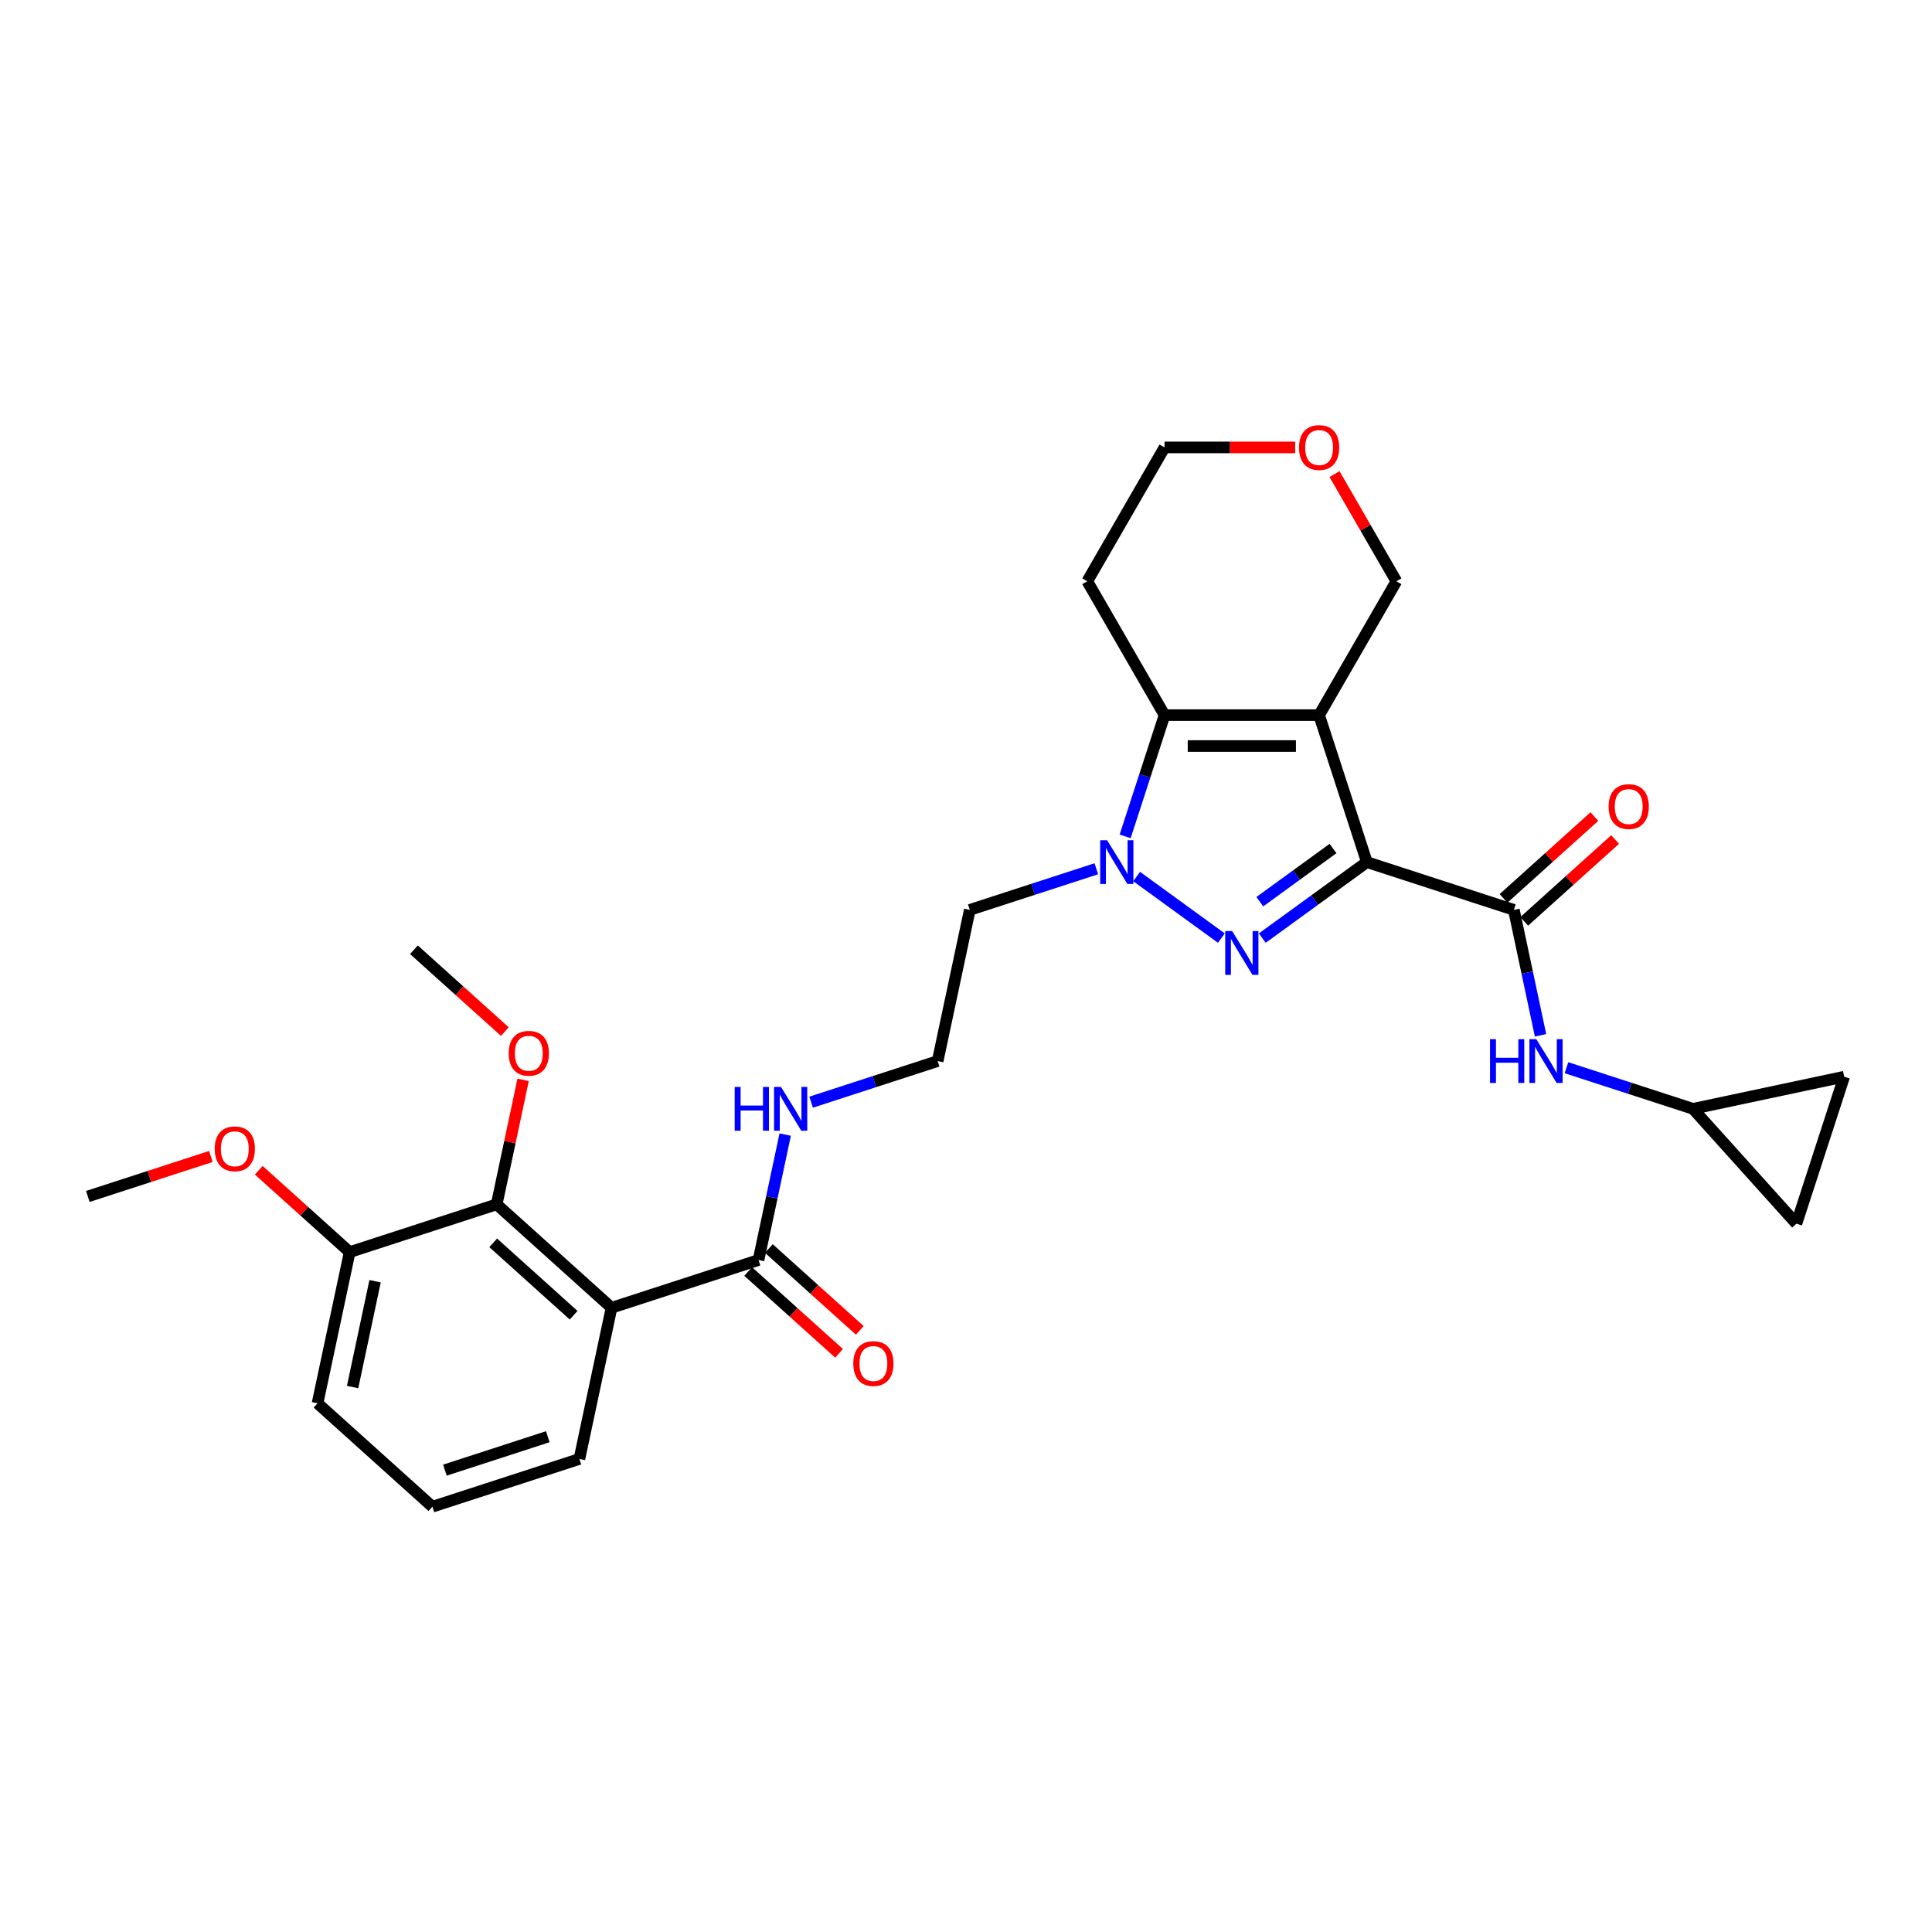 <?xml version='1.0' encoding='iso-8859-1'?>
<svg version='1.1' baseProfile='full'
              xmlns='http://www.w3.org/2000/svg'
                      xmlns:rdkit='http://www.rdkit.org/xml'
                      xmlns:xlink='http://www.w3.org/1999/xlink'
                  xml:space='preserve'
width='1000px' height='1000px' viewBox='0 0 1000 1000'>
<!-- END OF HEADER -->
<rect style='opacity:1.0;fill:#FFFFFF;stroke:none' width='1000' height='1000' x='0' y='0'> </rect>
<path class='bond-0' d='M 707.491,446.232 L 682.769,370.147' style='fill:none;fill-rule:evenodd;stroke:#000000;stroke-width:6px;stroke-linecap:butt;stroke-linejoin:miter;stroke-opacity:1' />
<path class='bond-1' d='M 707.491,446.232 L 680.426,465.895' style='fill:none;fill-rule:evenodd;stroke:#000000;stroke-width:6px;stroke-linecap:butt;stroke-linejoin:miter;stroke-opacity:1' />
<path class='bond-1' d='M 680.426,465.895 L 653.361,485.559' style='fill:none;fill-rule:evenodd;stroke:#0000FF;stroke-width:6px;stroke-linecap:butt;stroke-linejoin:miter;stroke-opacity:1' />
<path class='bond-1' d='M 689.967,439.186 L 671.022,452.951' style='fill:none;fill-rule:evenodd;stroke:#000000;stroke-width:6px;stroke-linecap:butt;stroke-linejoin:miter;stroke-opacity:1' />
<path class='bond-1' d='M 671.022,452.951 L 652.076,466.716' style='fill:none;fill-rule:evenodd;stroke:#0000FF;stroke-width:6px;stroke-linecap:butt;stroke-linejoin:miter;stroke-opacity:1' />
<path class='bond-4' d='M 707.491,446.232 L 783.576,470.953' style='fill:none;fill-rule:evenodd;stroke:#000000;stroke-width:6px;stroke-linecap:butt;stroke-linejoin:miter;stroke-opacity:1' />
<path class='bond-3' d='M 682.769,370.147 L 602.769,370.147' style='fill:none;fill-rule:evenodd;stroke:#000000;stroke-width:6px;stroke-linecap:butt;stroke-linejoin:miter;stroke-opacity:1' />
<path class='bond-3' d='M 670.769,386.147 L 614.769,386.147' style='fill:none;fill-rule:evenodd;stroke:#000000;stroke-width:6px;stroke-linecap:butt;stroke-linejoin:miter;stroke-opacity:1' />
<path class='bond-16' d='M 682.769,370.147 L 722.77,300.865' style='fill:none;fill-rule:evenodd;stroke:#000000;stroke-width:6px;stroke-linecap:butt;stroke-linejoin:miter;stroke-opacity:1' />
<path class='bond-2' d='M 632.177,485.559 L 588.313,453.689' style='fill:none;fill-rule:evenodd;stroke:#0000FF;stroke-width:6px;stroke-linecap:butt;stroke-linejoin:miter;stroke-opacity:1' />
<path class='bond-14' d='M 567.456,449.673 L 534.709,460.313' style='fill:none;fill-rule:evenodd;stroke:#0000FF;stroke-width:6px;stroke-linecap:butt;stroke-linejoin:miter;stroke-opacity:1' />
<path class='bond-14' d='M 534.709,460.313 L 501.963,470.953' style='fill:none;fill-rule:evenodd;stroke:#000000;stroke-width:6px;stroke-linecap:butt;stroke-linejoin:miter;stroke-opacity:1' />
<path class='bond-29' d='M 582.378,432.904 L 592.574,401.525' style='fill:none;fill-rule:evenodd;stroke:#0000FF;stroke-width:6px;stroke-linecap:butt;stroke-linejoin:miter;stroke-opacity:1' />
<path class='bond-29' d='M 592.574,401.525 L 602.769,370.147' style='fill:none;fill-rule:evenodd;stroke:#000000;stroke-width:6px;stroke-linecap:butt;stroke-linejoin:miter;stroke-opacity:1' />
<path class='bond-18' d='M 602.769,370.147 L 562.769,300.865' style='fill:none;fill-rule:evenodd;stroke:#000000;stroke-width:6px;stroke-linecap:butt;stroke-linejoin:miter;stroke-opacity:1' />
<path class='bond-8' d='M 783.576,470.953 L 790.476,503.415' style='fill:none;fill-rule:evenodd;stroke:#000000;stroke-width:6px;stroke-linecap:butt;stroke-linejoin:miter;stroke-opacity:1' />
<path class='bond-8' d='M 790.476,503.415 L 797.376,535.877' style='fill:none;fill-rule:evenodd;stroke:#0000FF;stroke-width:6px;stroke-linecap:butt;stroke-linejoin:miter;stroke-opacity:1' />
<path class='bond-12' d='M 788.929,476.898 L 812.455,455.716' style='fill:none;fill-rule:evenodd;stroke:#000000;stroke-width:6px;stroke-linecap:butt;stroke-linejoin:miter;stroke-opacity:1' />
<path class='bond-12' d='M 812.455,455.716 L 835.98,434.533' style='fill:none;fill-rule:evenodd;stroke:#FF0000;stroke-width:6px;stroke-linecap:butt;stroke-linejoin:miter;stroke-opacity:1' />
<path class='bond-12' d='M 778.223,465.008 L 801.748,443.825' style='fill:none;fill-rule:evenodd;stroke:#000000;stroke-width:6px;stroke-linecap:butt;stroke-linejoin:miter;stroke-opacity:1' />
<path class='bond-12' d='M 801.748,443.825 L 825.274,422.642' style='fill:none;fill-rule:evenodd;stroke:#FF0000;stroke-width:6px;stroke-linecap:butt;stroke-linejoin:miter;stroke-opacity:1' />
<path class='bond-5' d='M 316.528,676.9 L 392.612,652.179' style='fill:none;fill-rule:evenodd;stroke:#000000;stroke-width:6px;stroke-linecap:butt;stroke-linejoin:miter;stroke-opacity:1' />
<path class='bond-6' d='M 316.528,676.9 L 257.076,623.369' style='fill:none;fill-rule:evenodd;stroke:#000000;stroke-width:6px;stroke-linecap:butt;stroke-linejoin:miter;stroke-opacity:1' />
<path class='bond-6' d='M 296.904,680.761 L 255.287,643.289' style='fill:none;fill-rule:evenodd;stroke:#000000;stroke-width:6px;stroke-linecap:butt;stroke-linejoin:miter;stroke-opacity:1' />
<path class='bond-21' d='M 316.528,676.9 L 299.895,755.152' style='fill:none;fill-rule:evenodd;stroke:#000000;stroke-width:6px;stroke-linecap:butt;stroke-linejoin:miter;stroke-opacity:1' />
<path class='bond-13' d='M 257.076,623.369 L 180.991,648.091' style='fill:none;fill-rule:evenodd;stroke:#000000;stroke-width:6px;stroke-linecap:butt;stroke-linejoin:miter;stroke-opacity:1' />
<path class='bond-20' d='M 257.076,623.369 L 263.925,591.147' style='fill:none;fill-rule:evenodd;stroke:#000000;stroke-width:6px;stroke-linecap:butt;stroke-linejoin:miter;stroke-opacity:1' />
<path class='bond-20' d='M 263.925,591.147 L 270.774,558.925' style='fill:none;fill-rule:evenodd;stroke:#FF0000;stroke-width:6px;stroke-linecap:butt;stroke-linejoin:miter;stroke-opacity:1' />
<path class='bond-7' d='M 392.612,652.179 L 399.512,619.717' style='fill:none;fill-rule:evenodd;stroke:#000000;stroke-width:6px;stroke-linecap:butt;stroke-linejoin:miter;stroke-opacity:1' />
<path class='bond-7' d='M 399.512,619.717 L 406.412,587.255' style='fill:none;fill-rule:evenodd;stroke:#0000FF;stroke-width:6px;stroke-linecap:butt;stroke-linejoin:miter;stroke-opacity:1' />
<path class='bond-15' d='M 387.259,658.124 L 410.785,679.307' style='fill:none;fill-rule:evenodd;stroke:#000000;stroke-width:6px;stroke-linecap:butt;stroke-linejoin:miter;stroke-opacity:1' />
<path class='bond-15' d='M 410.785,679.307 L 434.311,700.489' style='fill:none;fill-rule:evenodd;stroke:#FF0000;stroke-width:6px;stroke-linecap:butt;stroke-linejoin:miter;stroke-opacity:1' />
<path class='bond-15' d='M 397.965,646.233 L 421.491,667.416' style='fill:none;fill-rule:evenodd;stroke:#000000;stroke-width:6px;stroke-linecap:butt;stroke-linejoin:miter;stroke-opacity:1' />
<path class='bond-15' d='M 421.491,667.416 L 445.017,688.599' style='fill:none;fill-rule:evenodd;stroke:#FF0000;stroke-width:6px;stroke-linecap:butt;stroke-linejoin:miter;stroke-opacity:1' />
<path class='bond-9' d='M 810.801,552.647 L 843.547,563.287' style='fill:none;fill-rule:evenodd;stroke:#0000FF;stroke-width:6px;stroke-linecap:butt;stroke-linejoin:miter;stroke-opacity:1' />
<path class='bond-9' d='M 843.547,563.287 L 876.293,573.927' style='fill:none;fill-rule:evenodd;stroke:#000000;stroke-width:6px;stroke-linecap:butt;stroke-linejoin:miter;stroke-opacity:1' />
<path class='bond-10' d='M 876.293,573.927 L 954.545,557.294' style='fill:none;fill-rule:evenodd;stroke:#000000;stroke-width:6px;stroke-linecap:butt;stroke-linejoin:miter;stroke-opacity:1' />
<path class='bond-11' d='M 876.293,573.927 L 929.824,633.378' style='fill:none;fill-rule:evenodd;stroke:#000000;stroke-width:6px;stroke-linecap:butt;stroke-linejoin:miter;stroke-opacity:1' />
<path class='bond-30' d='M 954.545,557.294 L 929.824,633.378' style='fill:none;fill-rule:evenodd;stroke:#000000;stroke-width:6px;stroke-linecap:butt;stroke-linejoin:miter;stroke-opacity:1' />
<path class='bond-23' d='M 180.991,648.091 L 157.465,626.908' style='fill:none;fill-rule:evenodd;stroke:#000000;stroke-width:6px;stroke-linecap:butt;stroke-linejoin:miter;stroke-opacity:1' />
<path class='bond-23' d='M 157.465,626.908 L 133.939,605.725' style='fill:none;fill-rule:evenodd;stroke:#FF0000;stroke-width:6px;stroke-linecap:butt;stroke-linejoin:miter;stroke-opacity:1' />
<path class='bond-32' d='M 180.991,648.091 L 164.358,726.343' style='fill:none;fill-rule:evenodd;stroke:#000000;stroke-width:6px;stroke-linecap:butt;stroke-linejoin:miter;stroke-opacity:1' />
<path class='bond-32' d='M 194.147,663.155 L 182.503,717.932' style='fill:none;fill-rule:evenodd;stroke:#000000;stroke-width:6px;stroke-linecap:butt;stroke-linejoin:miter;stroke-opacity:1' />
<path class='bond-22' d='M 501.963,470.953 L 485.33,549.205' style='fill:none;fill-rule:evenodd;stroke:#000000;stroke-width:6px;stroke-linecap:butt;stroke-linejoin:miter;stroke-opacity:1' />
<path class='bond-19' d='M 722.77,300.865 L 706.756,273.128' style='fill:none;fill-rule:evenodd;stroke:#000000;stroke-width:6px;stroke-linecap:butt;stroke-linejoin:miter;stroke-opacity:1' />
<path class='bond-19' d='M 706.756,273.128 L 690.742,245.391' style='fill:none;fill-rule:evenodd;stroke:#FF0000;stroke-width:6px;stroke-linecap:butt;stroke-linejoin:miter;stroke-opacity:1' />
<path class='bond-17' d='M 419.837,570.485 L 452.584,559.845' style='fill:none;fill-rule:evenodd;stroke:#0000FF;stroke-width:6px;stroke-linecap:butt;stroke-linejoin:miter;stroke-opacity:1' />
<path class='bond-17' d='M 452.584,559.845 L 485.33,549.205' style='fill:none;fill-rule:evenodd;stroke:#000000;stroke-width:6px;stroke-linecap:butt;stroke-linejoin:miter;stroke-opacity:1' />
<path class='bond-31' d='M 562.769,300.865 L 602.769,231.582' style='fill:none;fill-rule:evenodd;stroke:#000000;stroke-width:6px;stroke-linecap:butt;stroke-linejoin:miter;stroke-opacity:1' />
<path class='bond-24' d='M 670.369,231.582 L 636.569,231.582' style='fill:none;fill-rule:evenodd;stroke:#FF0000;stroke-width:6px;stroke-linecap:butt;stroke-linejoin:miter;stroke-opacity:1' />
<path class='bond-24' d='M 636.569,231.582 L 602.769,231.582' style='fill:none;fill-rule:evenodd;stroke:#000000;stroke-width:6px;stroke-linecap:butt;stroke-linejoin:miter;stroke-opacity:1' />
<path class='bond-27' d='M 261.309,533.952 L 237.783,512.77' style='fill:none;fill-rule:evenodd;stroke:#FF0000;stroke-width:6px;stroke-linecap:butt;stroke-linejoin:miter;stroke-opacity:1' />
<path class='bond-27' d='M 237.783,512.77 L 214.257,491.587' style='fill:none;fill-rule:evenodd;stroke:#000000;stroke-width:6px;stroke-linecap:butt;stroke-linejoin:miter;stroke-opacity:1' />
<path class='bond-25' d='M 299.895,755.152 L 223.81,779.874' style='fill:none;fill-rule:evenodd;stroke:#000000;stroke-width:6px;stroke-linecap:butt;stroke-linejoin:miter;stroke-opacity:1' />
<path class='bond-25' d='M 283.538,743.643 L 230.278,760.948' style='fill:none;fill-rule:evenodd;stroke:#000000;stroke-width:6px;stroke-linecap:butt;stroke-linejoin:miter;stroke-opacity:1' />
<path class='bond-28' d='M 109.139,598.589 L 77.297,608.936' style='fill:none;fill-rule:evenodd;stroke:#FF0000;stroke-width:6px;stroke-linecap:butt;stroke-linejoin:miter;stroke-opacity:1' />
<path class='bond-28' d='M 77.297,608.936 L 45.455,619.282' style='fill:none;fill-rule:evenodd;stroke:#000000;stroke-width:6px;stroke-linecap:butt;stroke-linejoin:miter;stroke-opacity:1' />
<path class='bond-26' d='M 223.81,779.874 L 164.358,726.343' style='fill:none;fill-rule:evenodd;stroke:#000000;stroke-width:6px;stroke-linecap:butt;stroke-linejoin:miter;stroke-opacity:1' />
<path  class='atom-2' d='M 637.761 481.927
L 645.185 493.927
Q 645.921 495.111, 647.105 497.255
Q 648.289 499.399, 648.353 499.527
L 648.353 481.927
L 651.361 481.927
L 651.361 504.583
L 648.257 504.583
L 640.289 491.463
Q 639.361 489.927, 638.369 488.167
Q 637.409 486.407, 637.121 485.863
L 637.121 504.583
L 634.177 504.583
L 634.177 481.927
L 637.761 481.927
' fill='#0000FF'/>
<path  class='atom-3' d='M 573.04 434.904
L 580.464 446.904
Q 581.2 448.088, 582.384 450.232
Q 583.568 452.376, 583.632 452.504
L 583.632 434.904
L 586.64 434.904
L 586.64 457.56
L 583.536 457.56
L 575.568 444.44
Q 574.64 442.904, 573.648 441.144
Q 572.688 439.384, 572.4 438.84
L 572.4 457.56
L 569.456 457.56
L 569.456 434.904
L 573.04 434.904
' fill='#0000FF'/>
<path  class='atom-9' d='M 771.233 537.877
L 774.305 537.877
L 774.305 547.509
L 785.889 547.509
L 785.889 537.877
L 788.961 537.877
L 788.961 560.533
L 785.889 560.533
L 785.889 550.069
L 774.305 550.069
L 774.305 560.533
L 771.233 560.533
L 771.233 537.877
' fill='#0000FF'/>
<path  class='atom-9' d='M 795.201 537.877
L 802.625 549.877
Q 803.361 551.061, 804.545 553.205
Q 805.729 555.349, 805.793 555.477
L 805.793 537.877
L 808.801 537.877
L 808.801 560.533
L 805.697 560.533
L 797.729 547.413
Q 796.801 545.877, 795.809 544.117
Q 794.849 542.357, 794.561 541.813
L 794.561 560.533
L 791.617 560.533
L 791.617 537.877
L 795.201 537.877
' fill='#0000FF'/>
<path  class='atom-13' d='M 832.627 417.487
Q 832.627 412.047, 835.315 409.006
Q 838.003 405.966, 843.027 405.966
Q 848.051 405.966, 850.739 409.006
Q 853.427 412.047, 853.427 417.487
Q 853.427 422.991, 850.707 426.127
Q 847.987 429.231, 843.027 429.231
Q 838.035 429.231, 835.315 426.127
Q 832.627 423.023, 832.627 417.487
M 843.027 426.671
Q 846.483 426.671, 848.339 424.367
Q 850.227 422.031, 850.227 417.487
Q 850.227 413.039, 848.339 410.799
Q 846.483 408.526, 843.027 408.526
Q 839.571 408.526, 837.683 410.767
Q 835.827 413.007, 835.827 417.487
Q 835.827 422.063, 837.683 424.367
Q 839.571 426.671, 843.027 426.671
' fill='#FF0000'/>
<path  class='atom-16' d='M 441.664 705.773
Q 441.664 700.333, 444.352 697.293
Q 447.04 694.253, 452.064 694.253
Q 457.088 694.253, 459.776 697.293
Q 462.464 700.333, 462.464 705.773
Q 462.464 711.277, 459.744 714.413
Q 457.024 717.517, 452.064 717.517
Q 447.072 717.517, 444.352 714.413
Q 441.664 711.309, 441.664 705.773
M 452.064 714.957
Q 455.52 714.957, 457.376 712.653
Q 459.264 710.317, 459.264 705.773
Q 459.264 701.325, 457.376 699.085
Q 455.52 696.813, 452.064 696.813
Q 448.608 696.813, 446.72 699.053
Q 444.864 701.293, 444.864 705.773
Q 444.864 710.349, 446.72 712.653
Q 448.608 714.957, 452.064 714.957
' fill='#FF0000'/>
<path  class='atom-18' d='M 380.269 562.599
L 383.341 562.599
L 383.341 572.231
L 394.925 572.231
L 394.925 562.599
L 397.997 562.599
L 397.997 585.255
L 394.925 585.255
L 394.925 574.791
L 383.341 574.791
L 383.341 585.255
L 380.269 585.255
L 380.269 562.599
' fill='#0000FF'/>
<path  class='atom-18' d='M 404.237 562.599
L 411.661 574.599
Q 412.397 575.783, 413.581 577.927
Q 414.765 580.071, 414.829 580.199
L 414.829 562.599
L 417.837 562.599
L 417.837 585.255
L 414.733 585.255
L 406.765 572.135
Q 405.837 570.599, 404.845 568.839
Q 403.885 567.079, 403.597 566.535
L 403.597 585.255
L 400.653 585.255
L 400.653 562.599
L 404.237 562.599
' fill='#0000FF'/>
<path  class='atom-20' d='M 672.369 231.646
Q 672.369 226.206, 675.057 223.166
Q 677.745 220.126, 682.769 220.126
Q 687.794 220.126, 690.482 223.166
Q 693.17 226.206, 693.17 231.646
Q 693.17 237.15, 690.45 240.286
Q 687.73 243.39, 682.769 243.39
Q 677.777 243.39, 675.057 240.286
Q 672.369 237.182, 672.369 231.646
M 682.769 240.83
Q 686.225 240.83, 688.082 238.526
Q 689.97 236.19, 689.97 231.646
Q 689.97 227.198, 688.082 224.958
Q 686.225 222.686, 682.769 222.686
Q 679.313 222.686, 677.425 224.926
Q 675.569 227.166, 675.569 231.646
Q 675.569 236.222, 677.425 238.526
Q 679.313 240.83, 682.769 240.83
' fill='#FF0000'/>
<path  class='atom-21' d='M 263.309 545.181
Q 263.309 539.741, 265.997 536.701
Q 268.685 533.661, 273.709 533.661
Q 278.733 533.661, 281.421 536.701
Q 284.109 539.741, 284.109 545.181
Q 284.109 550.685, 281.389 553.821
Q 278.669 556.925, 273.709 556.925
Q 268.717 556.925, 265.997 553.821
Q 263.309 550.717, 263.309 545.181
M 273.709 554.365
Q 277.165 554.365, 279.021 552.061
Q 280.909 549.725, 280.909 545.181
Q 280.909 540.733, 279.021 538.493
Q 277.165 536.221, 273.709 536.221
Q 270.253 536.221, 268.365 538.461
Q 266.509 540.701, 266.509 545.181
Q 266.509 549.757, 268.365 552.061
Q 270.253 554.365, 273.709 554.365
' fill='#FF0000'/>
<path  class='atom-24' d='M 111.139 594.624
Q 111.139 589.184, 113.827 586.144
Q 116.515 583.104, 121.539 583.104
Q 126.563 583.104, 129.251 586.144
Q 131.939 589.184, 131.939 594.624
Q 131.939 600.128, 129.219 603.264
Q 126.499 606.368, 121.539 606.368
Q 116.547 606.368, 113.827 603.264
Q 111.139 600.16, 111.139 594.624
M 121.539 603.808
Q 124.995 603.808, 126.851 601.504
Q 128.739 599.168, 128.739 594.624
Q 128.739 590.176, 126.851 587.936
Q 124.995 585.664, 121.539 585.664
Q 118.083 585.664, 116.195 587.904
Q 114.339 590.144, 114.339 594.624
Q 114.339 599.2, 116.195 601.504
Q 118.083 603.808, 121.539 603.808
' fill='#FF0000'/>
</svg>
